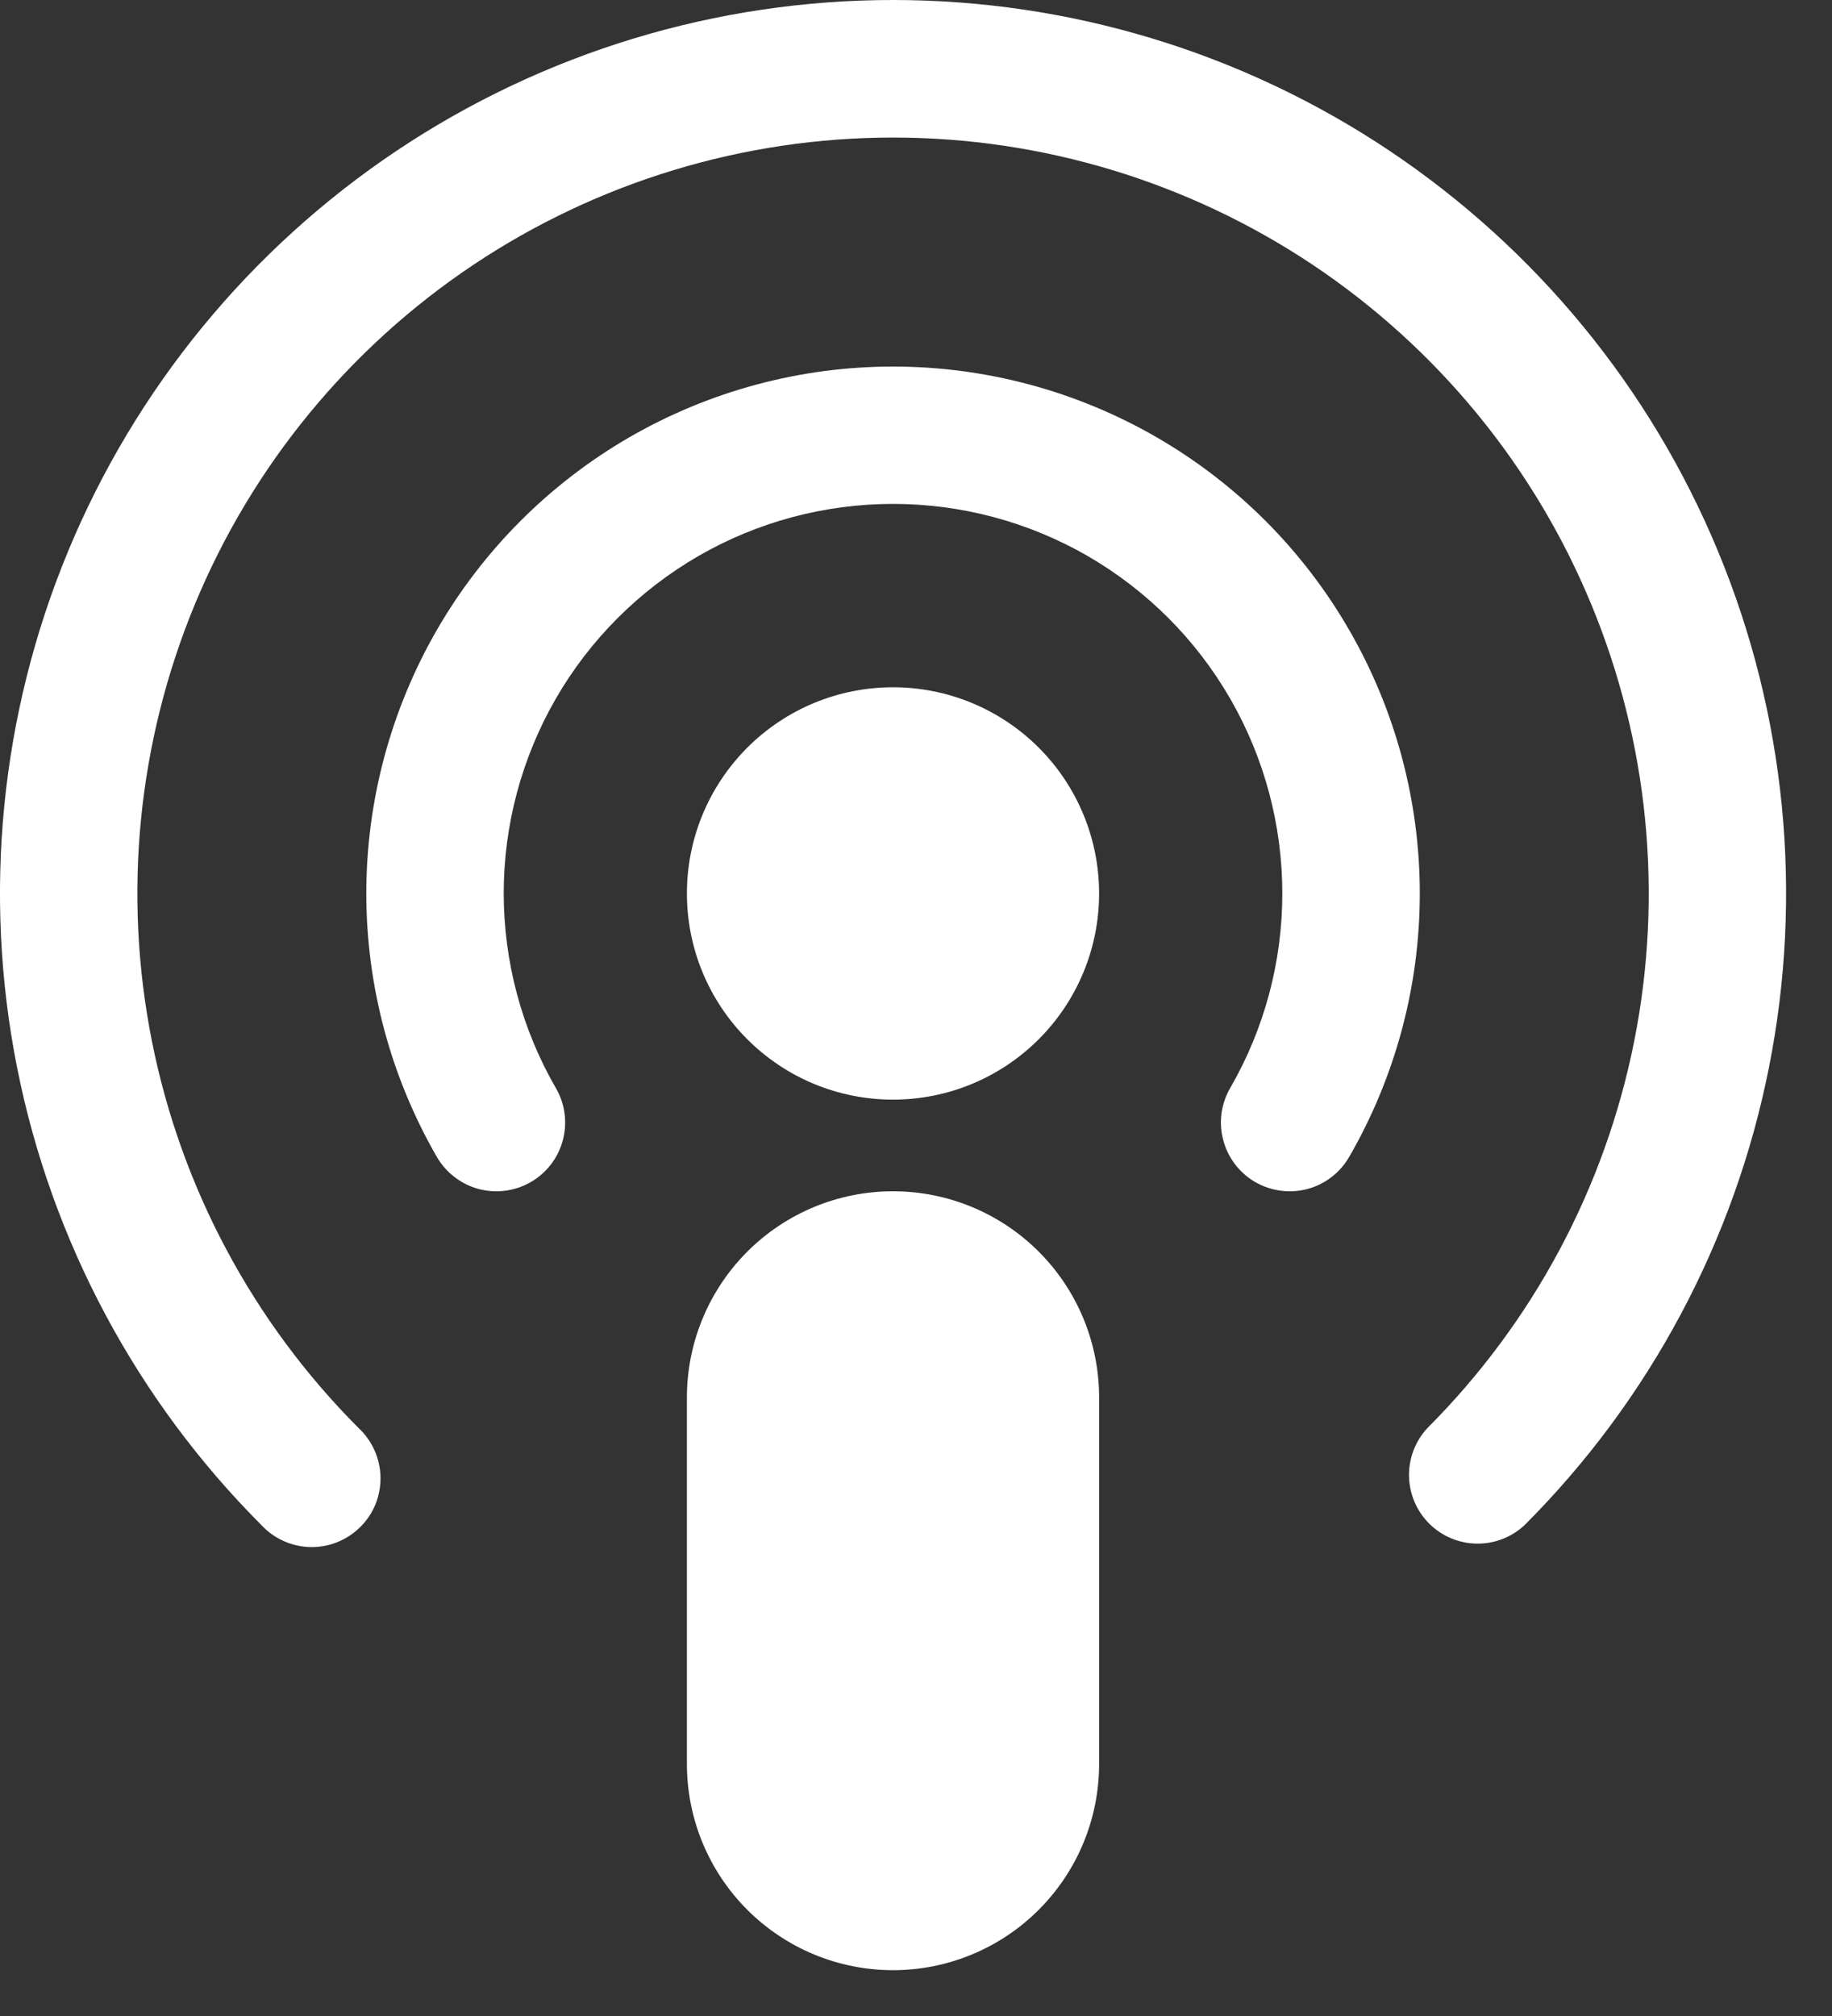 <svg width="20" height="22" viewBox="0 0 20 22" fill="none" xmlns="http://www.w3.org/2000/svg">
<rect x="0" y="0" width="20" height="22" fill="#333333" stroke="none"/>
<path d="M9.749 0C7.821 0 5.936 0.572 4.333 1.643C2.73 2.715 1.48 4.237 0.742 6.019C0.004 7.8 -0.189 9.761 0.187 11.652C0.563 13.543 1.492 15.28 2.855 16.644C2.924 16.718 3.007 16.777 3.099 16.818C3.191 16.859 3.29 16.881 3.391 16.883C3.492 16.884 3.592 16.866 3.685 16.828C3.778 16.79 3.863 16.734 3.934 16.663C4.006 16.592 4.062 16.507 4.1 16.414C4.137 16.32 4.156 16.22 4.154 16.119C4.152 16.019 4.13 15.919 4.089 15.828C4.048 15.736 3.989 15.653 3.915 15.584C2.762 14.43 1.976 12.96 1.658 11.36C1.34 9.76 1.503 8.101 2.128 6.593C2.752 5.086 3.809 3.798 5.166 2.891C6.523 1.985 8.118 1.501 9.749 1.501C11.381 1.501 12.976 1.985 14.333 2.891C15.69 3.798 16.747 5.086 17.371 6.593C17.996 8.101 18.159 9.76 17.841 11.36C17.523 12.96 16.737 14.43 15.583 15.584C15.451 15.726 15.379 15.914 15.382 16.108C15.386 16.303 15.464 16.488 15.602 16.626C15.739 16.763 15.925 16.842 16.119 16.845C16.313 16.849 16.501 16.776 16.643 16.644C18.007 15.28 18.935 13.543 19.311 11.652C19.688 9.761 19.495 7.8 18.757 6.019C18.019 4.237 16.769 2.715 15.166 1.643C13.563 0.572 11.678 0 9.749 0Z" fill="white"/>
<path d="M9.749 4C8.74 4 7.748 4.266 6.874 4.77C6 5.275 5.274 6.001 4.769 6.875C4.265 7.749 3.999 8.741 3.999 9.75C3.999 10.759 4.265 11.751 4.769 12.625C4.869 12.797 5.033 12.923 5.225 12.975C5.417 13.026 5.622 12.999 5.794 12.9C5.967 12.8 6.093 12.637 6.144 12.444C6.196 12.252 6.169 12.047 6.069 11.875C5.696 11.229 5.5 10.496 5.499 9.75C5.499 9.004 5.695 8.271 6.068 7.624C6.441 6.978 6.978 6.442 7.624 6.068C8.27 5.695 9.003 5.499 9.749 5.499C10.495 5.499 11.229 5.695 11.875 6.068C12.521 6.442 13.057 6.978 13.43 7.624C13.803 8.271 13.999 9.004 13.999 9.75C13.999 10.496 13.803 11.229 13.429 11.875C13.38 11.96 13.348 12.055 13.335 12.152C13.322 12.25 13.329 12.349 13.355 12.444C13.406 12.637 13.532 12.8 13.704 12.9C13.877 12.999 14.082 13.026 14.274 12.975C14.466 12.923 14.63 12.797 14.729 12.625C15.234 11.751 15.5 10.759 15.5 9.75C15.5 8.741 15.234 7.749 14.729 6.875C14.225 6.001 13.499 5.275 12.624 4.77C11.75 4.266 10.759 4 9.749 4Z" fill="white"/>
<path d="M9.749 7.5C9.454 7.5 9.161 7.558 8.888 7.671C8.615 7.784 8.367 7.95 8.158 8.159C7.949 8.368 7.783 8.616 7.67 8.889C7.557 9.162 7.499 9.455 7.499 9.75C7.499 10.046 7.557 10.338 7.67 10.611C7.783 10.884 7.949 11.132 8.158 11.341C8.367 11.55 8.615 11.716 8.888 11.829C9.161 11.942 9.454 12 9.749 12C10.346 12 10.918 11.763 11.34 11.341C11.762 10.919 11.999 10.347 11.999 9.75C11.999 9.153 11.762 8.581 11.34 8.159C10.918 7.737 10.346 7.5 9.749 7.5ZM9.749 13C9.152 13 8.58 13.237 8.158 13.659C7.736 14.081 7.499 14.653 7.499 15.25V19.25C7.499 19.847 7.736 20.419 8.158 20.841C8.58 21.263 9.152 21.5 9.749 21.5C10.346 21.5 10.918 21.263 11.34 20.841C11.762 20.419 11.999 19.847 11.999 19.25V15.25C11.999 14.653 11.762 14.081 11.34 13.659C10.918 13.237 10.346 13 9.749 13Z" fill="white"/>
</svg>
